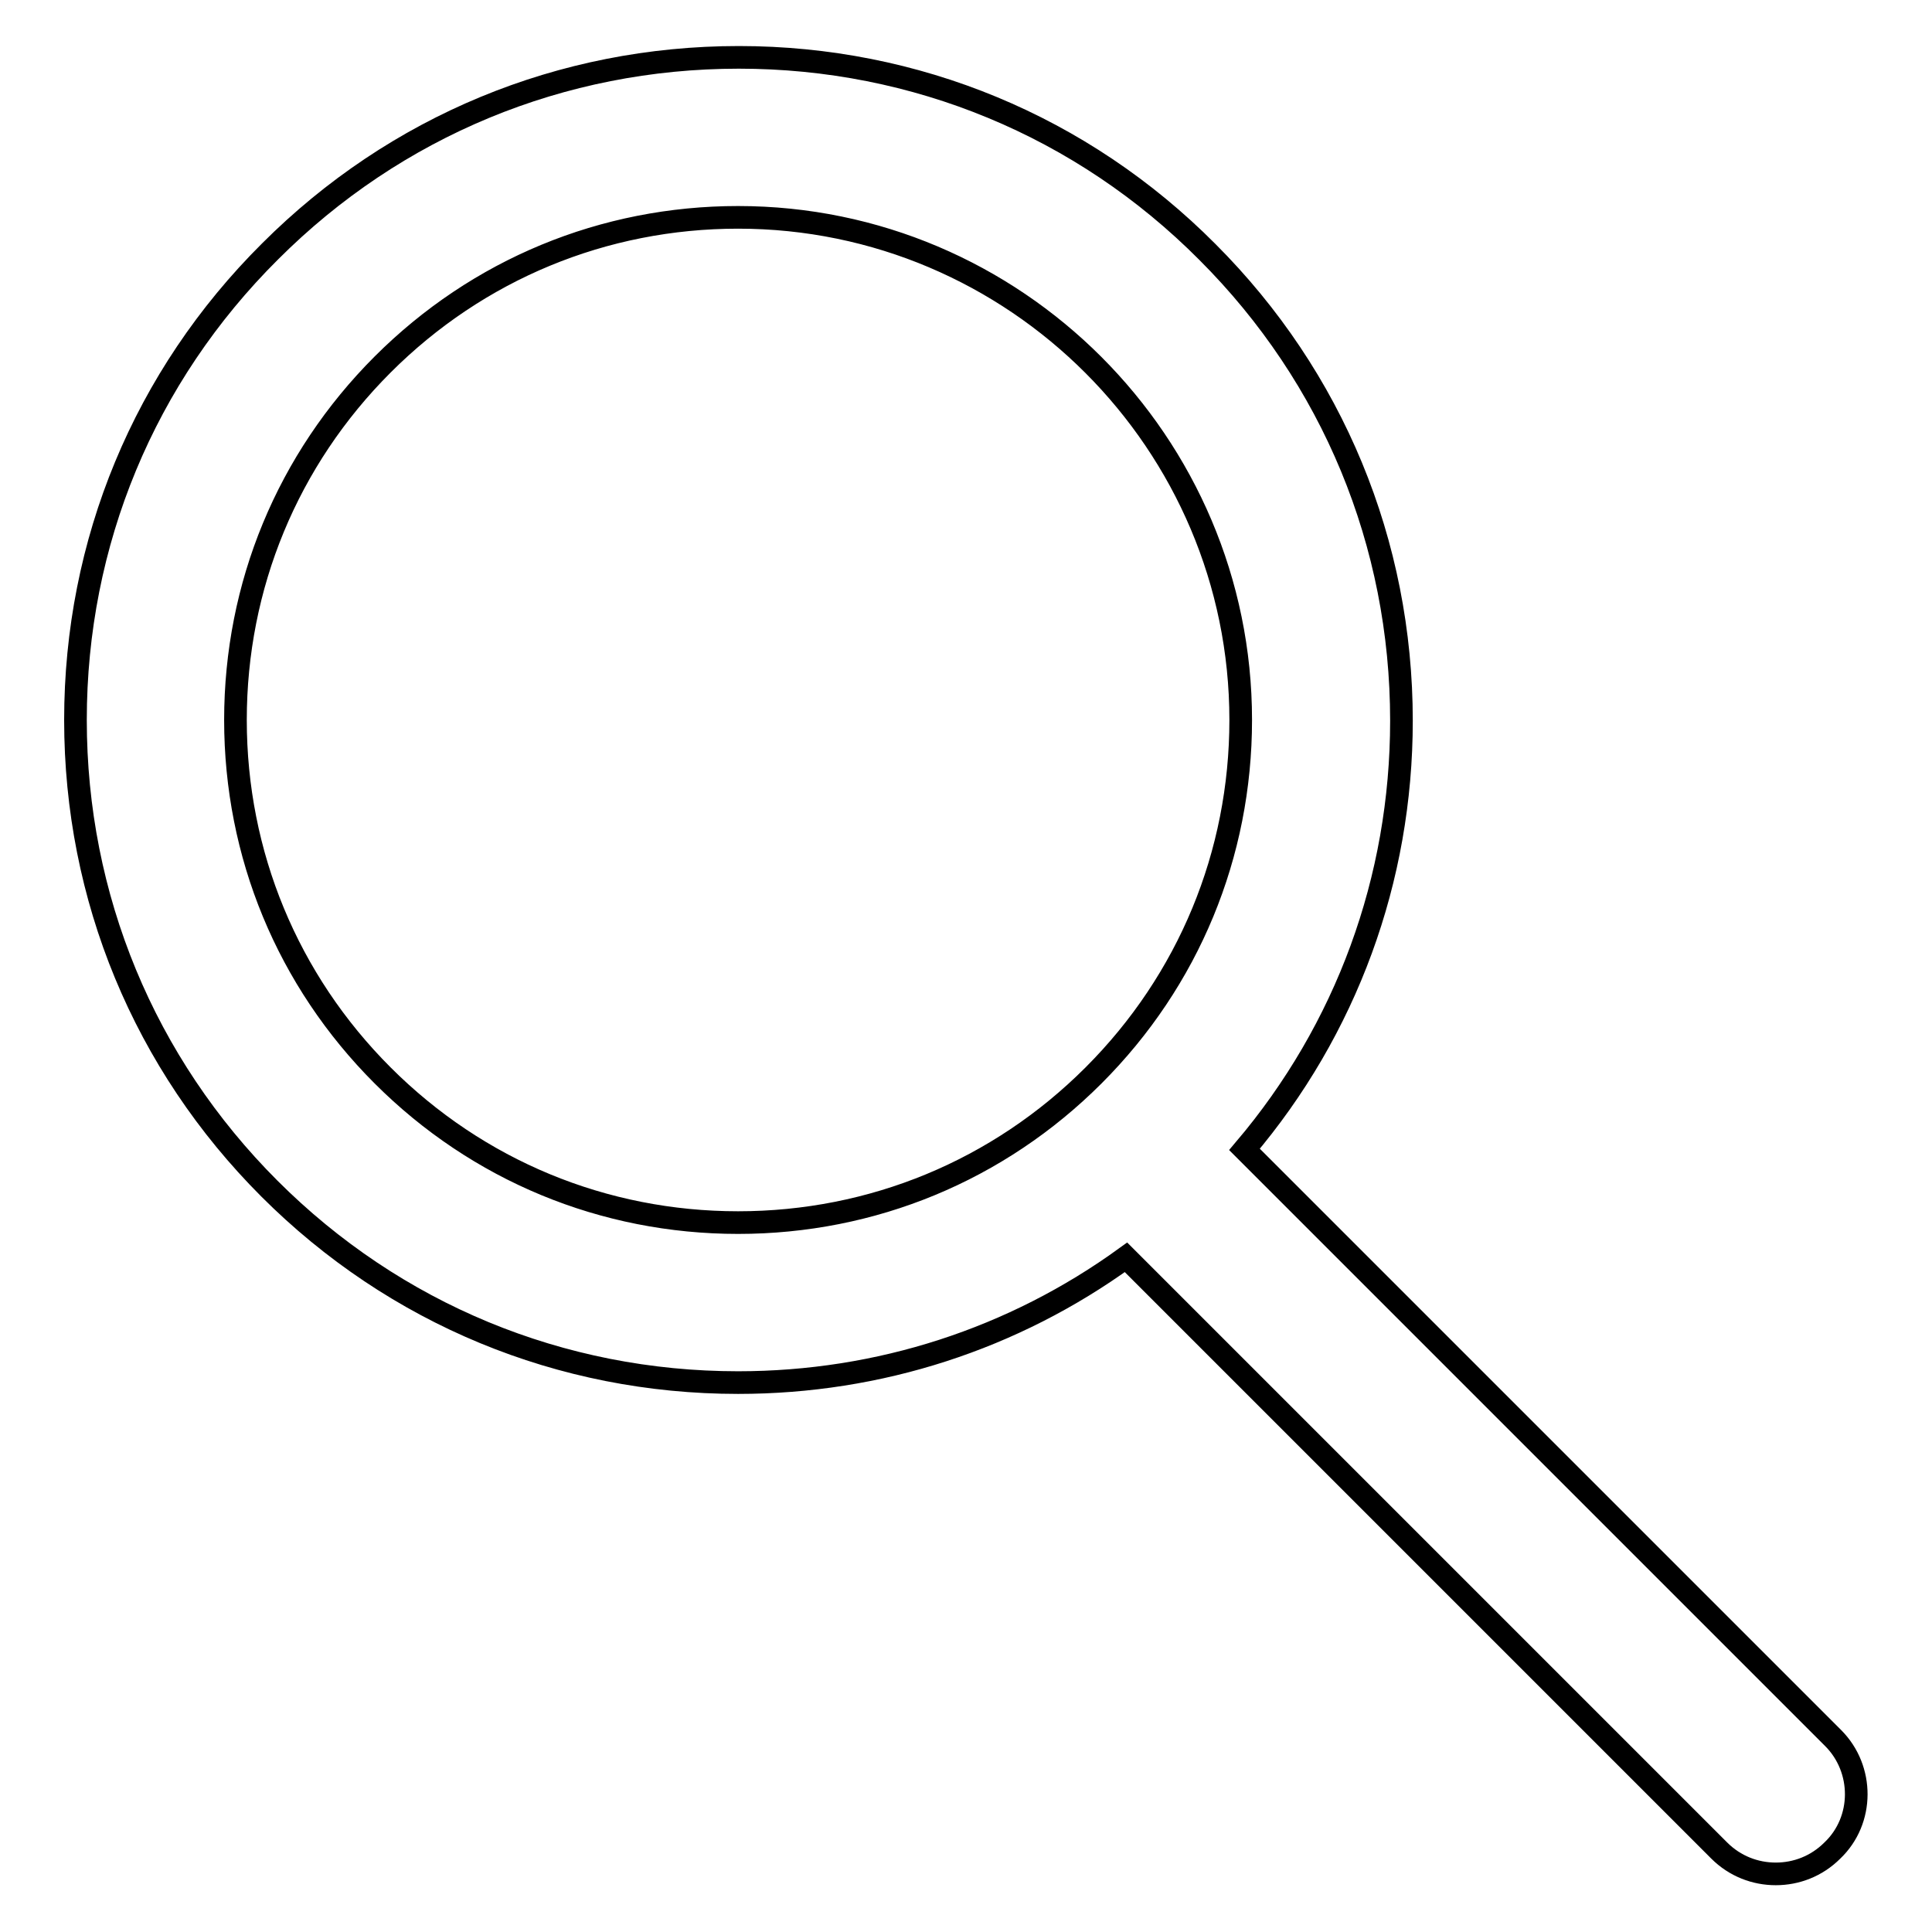 <?xml version="1.0" encoding="utf-8"?>
<!-- Svg Vector Icons : http://www.onlinewebfonts.com/icon -->
<!DOCTYPE svg PUBLIC "-//W3C//DTD SVG 1.1//EN" "http://www.w3.org/Graphics/SVG/1.1/DTD/svg11.dtd">
<svg version="1.1" xmlns="http://www.w3.org/2000/svg" xmlns:xlink="http://www.w3.org/1999/xlink" x="0px" y="0px" viewBox="0 0 256 256" enable-background="new 0 0 256 256" xml:space="preserve">
<g> <path stroke-width="3" fill-opacity="0" stroke="#000000"  d="M242.9,230.3l-78-78c13.5-15.9,20.8-35.8,20.8-56.8c0-23.5-9.1-45.5-25.7-62.1 C143.4,16.7,121.3,7.6,97.9,7.6h0c-23.5,0-45.5,9.1-62.1,25.7C19.1,49.9,10,71.9,10,95.4c0,23.5,9.1,45.5,25.7,62.1 c16.6,16.6,38.6,25.7,62.1,25.7h0c18.7,0,36.5-5.8,51.4-16.6l78.6,78.6c2.1,2.1,4.8,3.1,7.5,3.1s5.4-1,7.5-3.1 C247,241.2,247,234.4,242.9,230.3L242.9,230.3z M97.8,162L97.8,162c-17.8,0-34.5-6.9-47.1-19.5c-12.6-12.6-19.5-29.3-19.5-47.1 c0-17.8,6.9-34.5,19.5-47.1c12.6-12.6,29.3-19.5,47.1-19.5h0c36.7,0,66.6,29.9,66.6,66.6c0,17.8-6.9,34.5-19.5,47.1 C132.3,155.1,115.6,162,97.8,162z"/></g>
</svg>